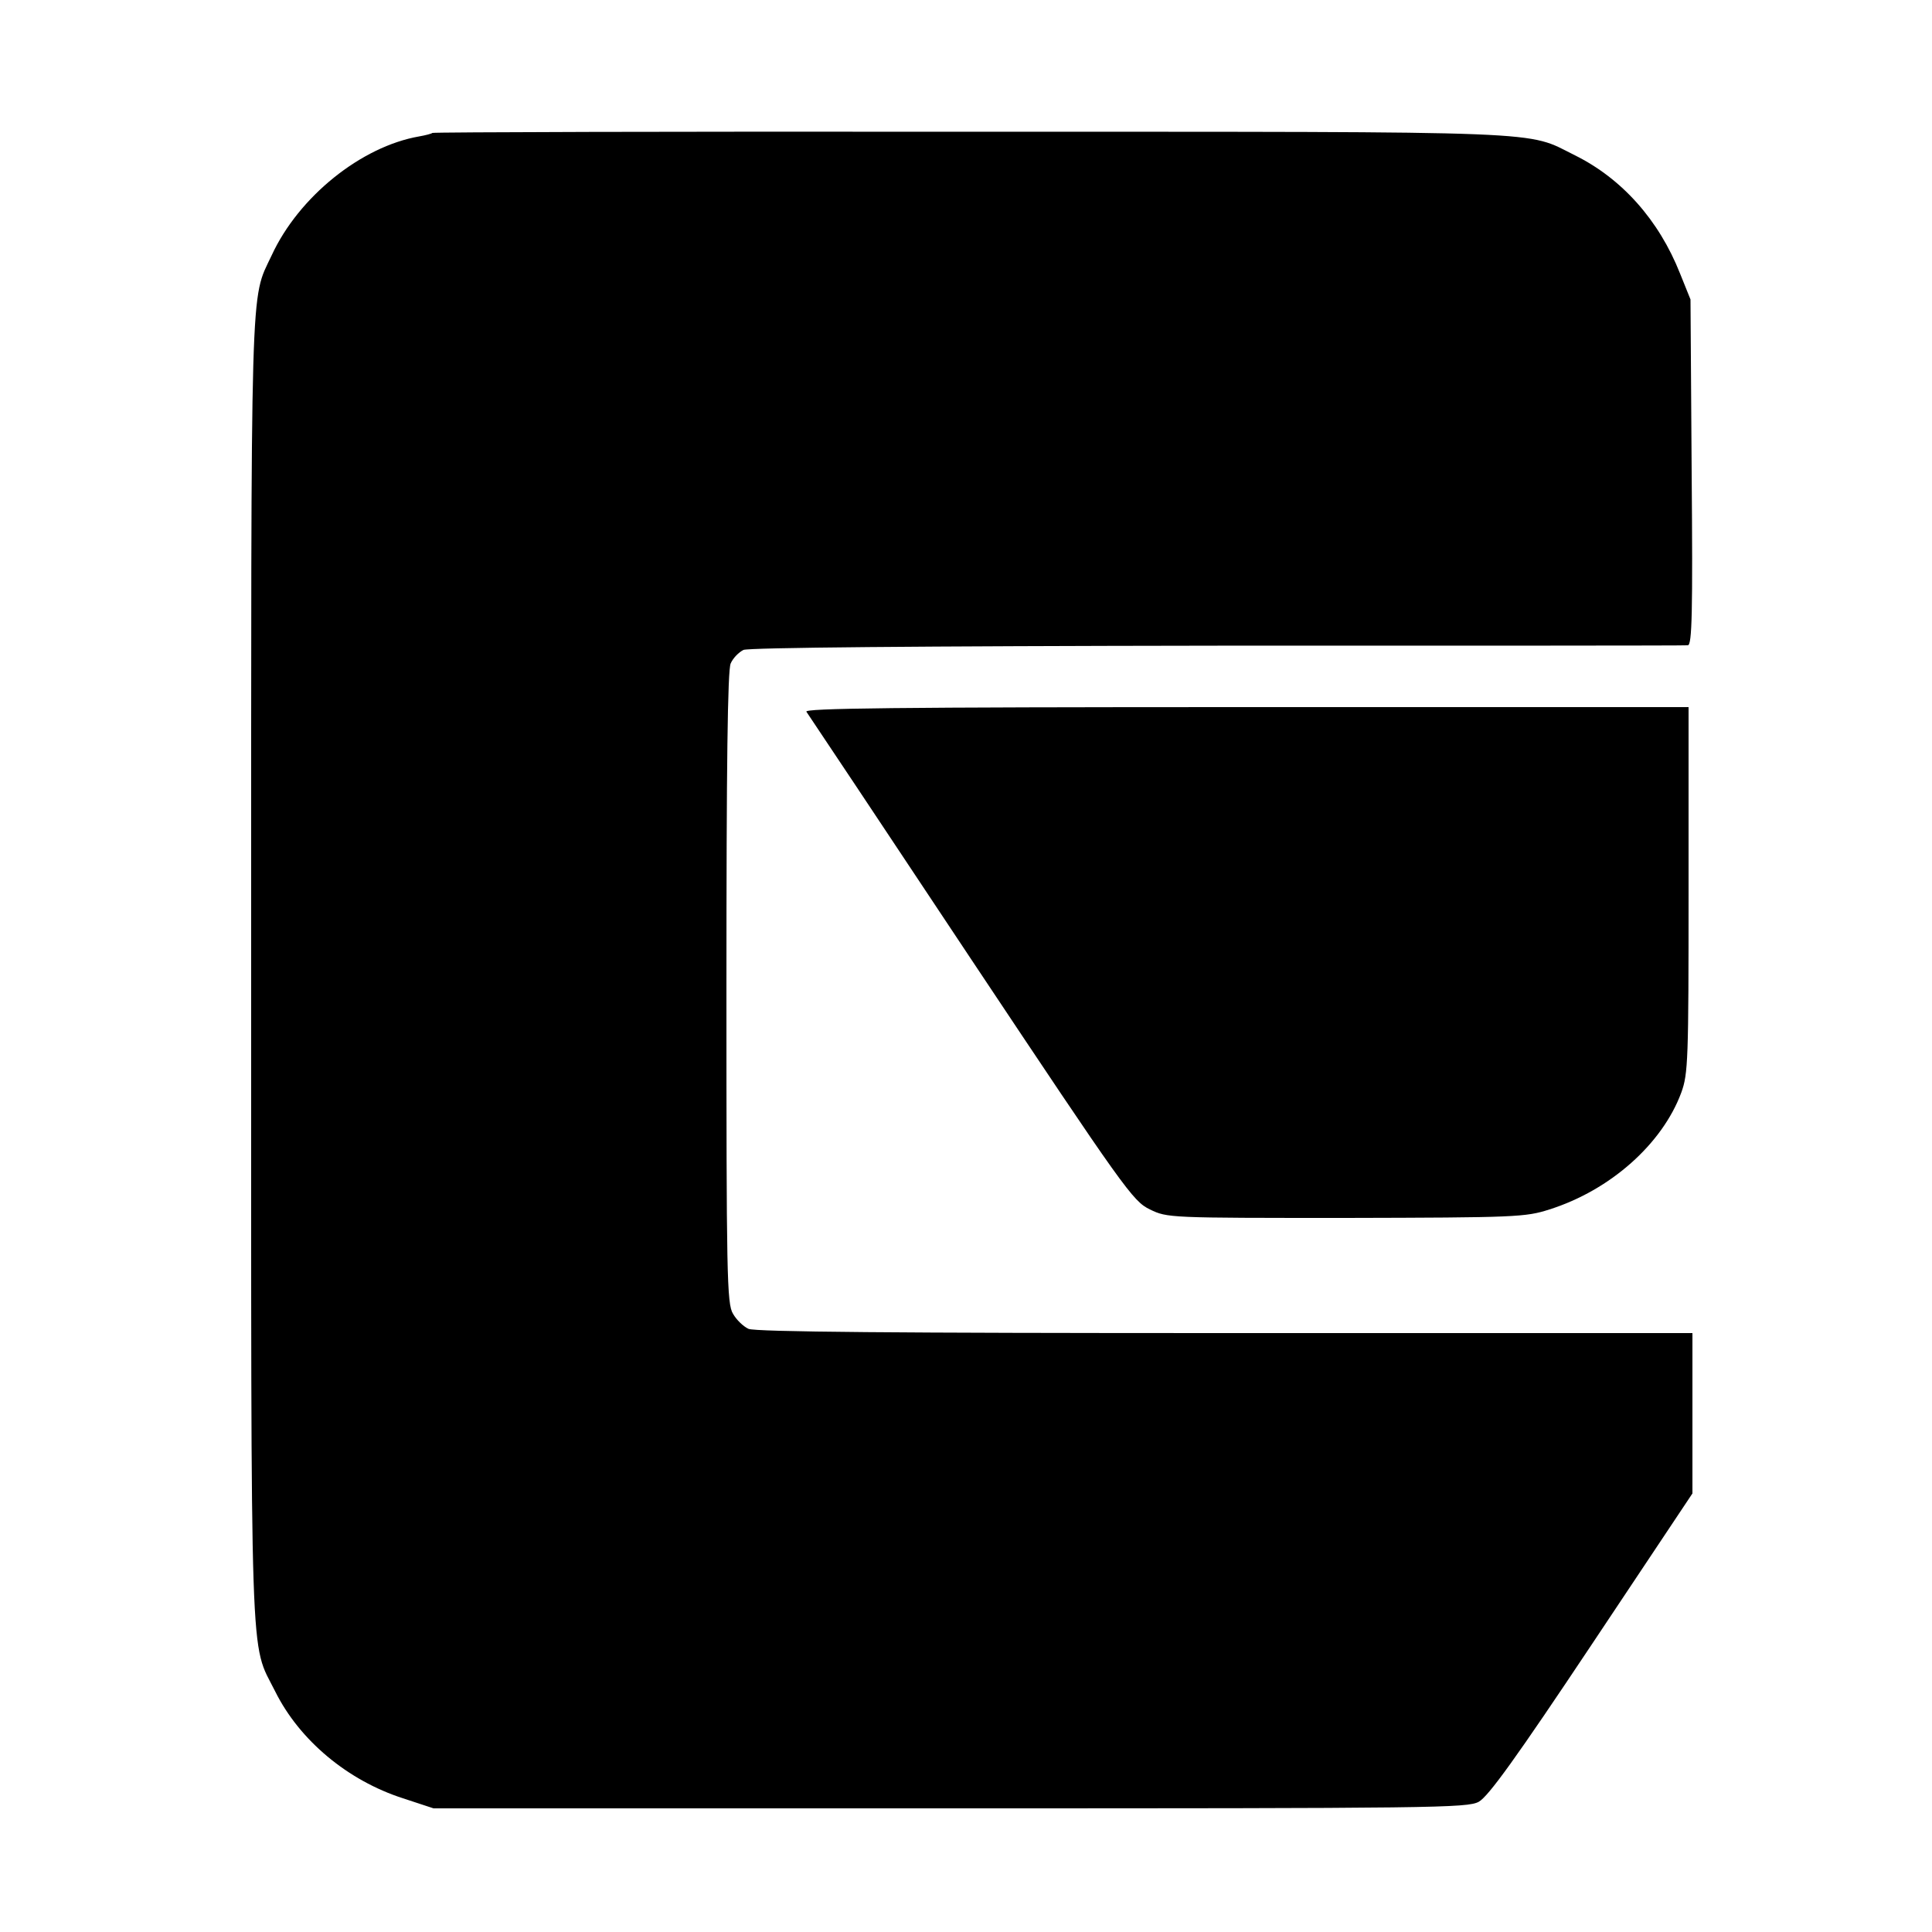 <?xml version="1.0" standalone="no"?>
<!DOCTYPE svg PUBLIC "-//W3C//DTD SVG 20010904//EN"
 "http://www.w3.org/TR/2001/REC-SVG-20010904/DTD/svg10.dtd">
<svg version="1.0" xmlns="http://www.w3.org/2000/svg"
 width="500pt" height="500pt" viewBox="0 0 500 500"
 preserveAspectRatio="xMidYMid meet">
<g transform="translate(0,500) scale(0.1,-0.1)"
fill="#000000" stroke="none">
<path d="M1119 4656 c-2 -2 -17 -6 -34 -9 -150 -26 -312 -156 -382 -308 -56
-119 -53 -25 -53 -1851 0 -1854 -4 -1733 62 -1865 63 -127 188 -231 331 -277
l79 -26 1336 0 c1257 0 1339 1 1369 17 25 14 97 114 293 408 l260 390 0 208 0
207 -1210 0 c-848 0 -1216 3 -1233 11 -13 6 -31 23 -40 39 -16 26 -17 101 -17
844 0 576 3 822 11 839 6 14 21 29 33 35 15 6 441 10 1227 11 662 0 1210 0
1217 1 11 0 13 84 10 448 l-3 447 -27 67 c-55 139 -151 246 -272 306 -129 64
-38 61 -1562 61 -765 1 -1393 -1 -1395 -3z"/>
<path d="M2087 3158 c5 -7 197 -295 426 -640 397 -596 419 -627 463 -648 45
-22 50 -22 507 -22 440 1 465 2 527 22 158 50 292 170 341 302 18 49 19 85 19
525 l0 473 -1146 0 c-916 0 -1145 -3 -1137 -12z"/>
</g>
</svg>
